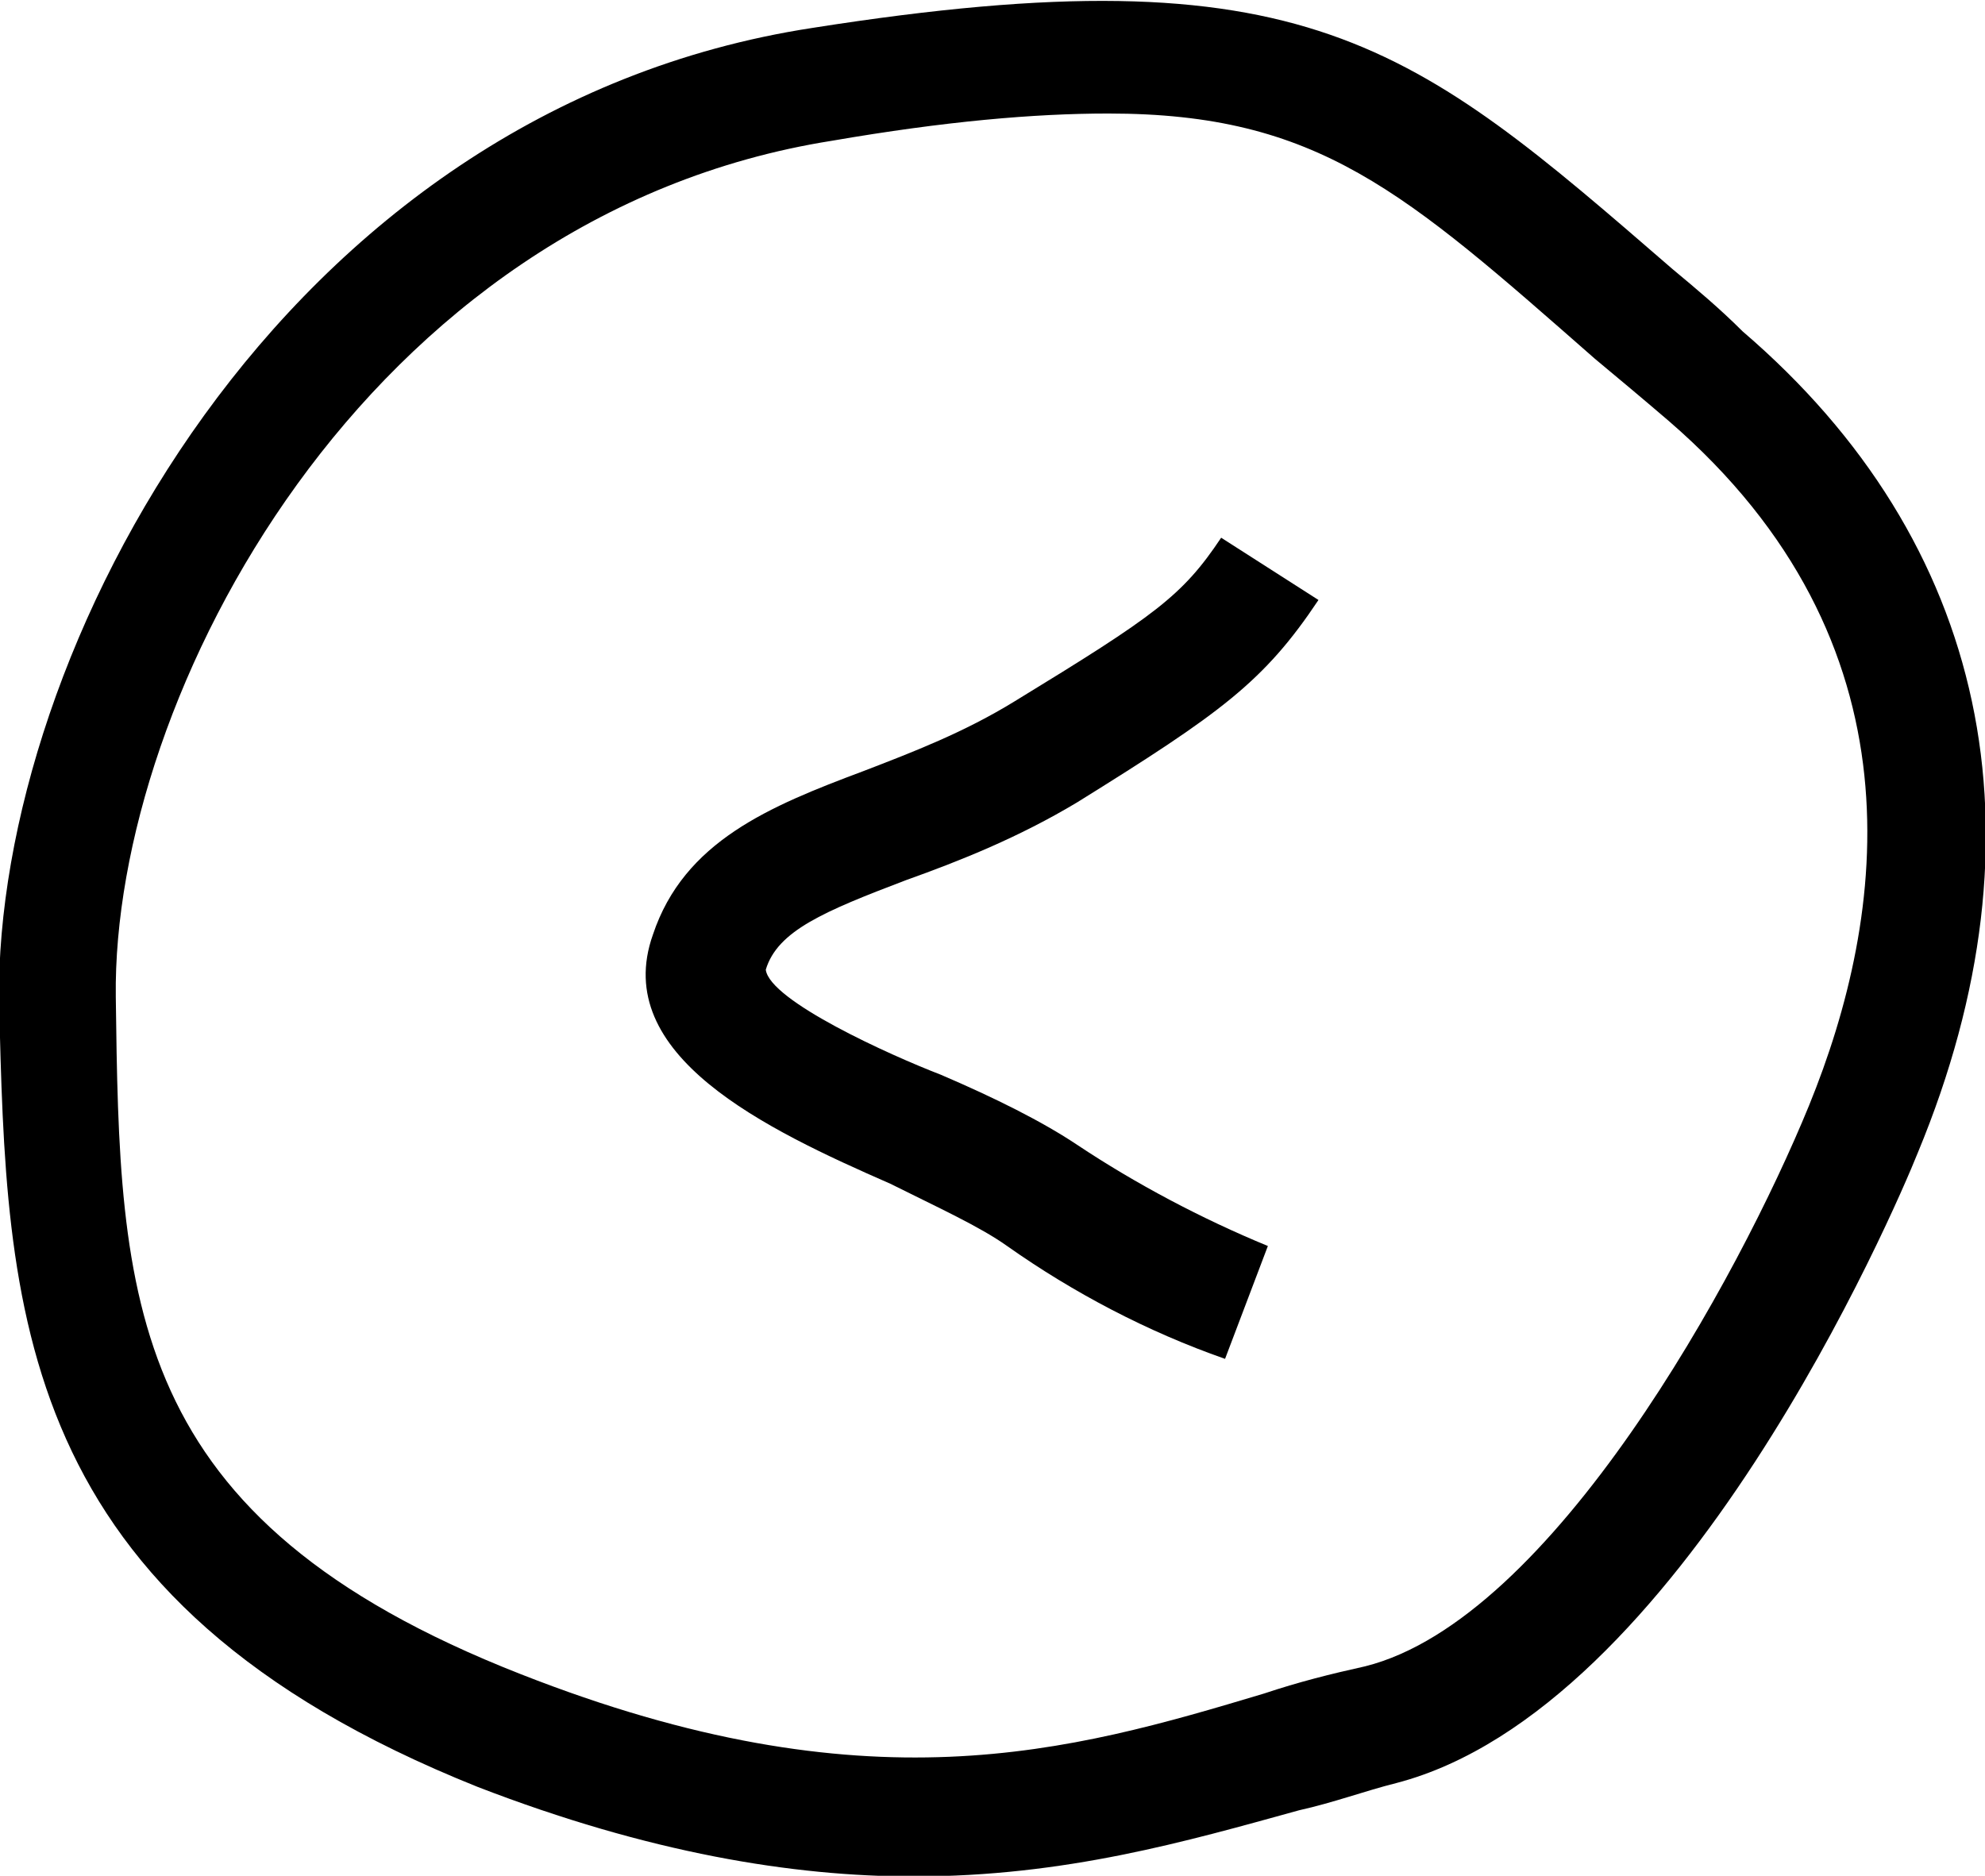 <?xml version="1.0" encoding="utf-8"?>
<!-- Generator: Adobe Illustrator 24.2.1, SVG Export Plug-In . SVG Version: 6.00 Build 0)  -->
<svg version="1.1" id="Layer_1" xmlns="http://www.w3.org/2000/svg" xmlns:xlink="http://www.w3.org/1999/xlink" x="0px" y="0px"
	 viewBox="0 0 51 48.2" style="enable-background:new 0 0 51 48.2;" xml:space="preserve">
<g id="Group_72" transform="translate(1.975 1.917)">
	<path d="M29.5,33c-2-0.7-3.9-1.7-5.6-2.9c-0.7-0.5-1.8-1-3-1.6c-3.2-1.4-7.2-3.3-6.1-6.4c0.8-2.4,3-3.3,5.4-4.2
		c1.3-0.5,2.6-1,3.9-1.8c3.6-2.2,4.3-2.7,5.3-4.2l2.5,1.6c-1.4,2.1-2.5,2.9-6.2,5.2c-1.5,0.9-3,1.5-4.4,2c-2.1,0.8-3.3,1.3-3.6,2.3
		c0.1,0.8,3.2,2.2,4.5,2.7c1.4,0.6,2.6,1.2,3.5,1.8c1.5,1,3.2,1.9,4.9,2.6L29.5,33z"/>
	<path d="M21.5,46.3c-3.1,0-6.8-0.6-11.2-2.3C-1.7,39.2-1.8,31.7-2,23.8c-0.1-8.9,7.2-22.9,20.9-25C31.6-3.2,34.3-0.8,41,5
		c0.6,0.5,1.2,1,1.8,1.6c6.3,5.4,7.9,12.9,4.5,21.1c-0.6,1.5-6.1,14.3-13.4,16.2c-0.8,0.2-1.6,0.5-2.5,0.7
		C28.5,45.4,25.4,46.3,21.5,46.3z M26.5,1c-1.9,0-4.2,0.2-7.1,0.7C7.4,3.6,0.9,16,1,23.7c0.1,7.8,0.2,13.4,10.4,17.4
		c8.9,3.5,14.1,2,19.1,0.5c0.9-0.3,1.7-0.5,2.6-0.7c4.8-1.2,9.6-10,11.4-14.4c2-4.9,3-11.9-3.6-17.6l0,0c-0.7-0.6-1.3-1.1-1.9-1.6
		C34.1,3,31.9,1,26.5,1z"/>
</g>
</svg>
